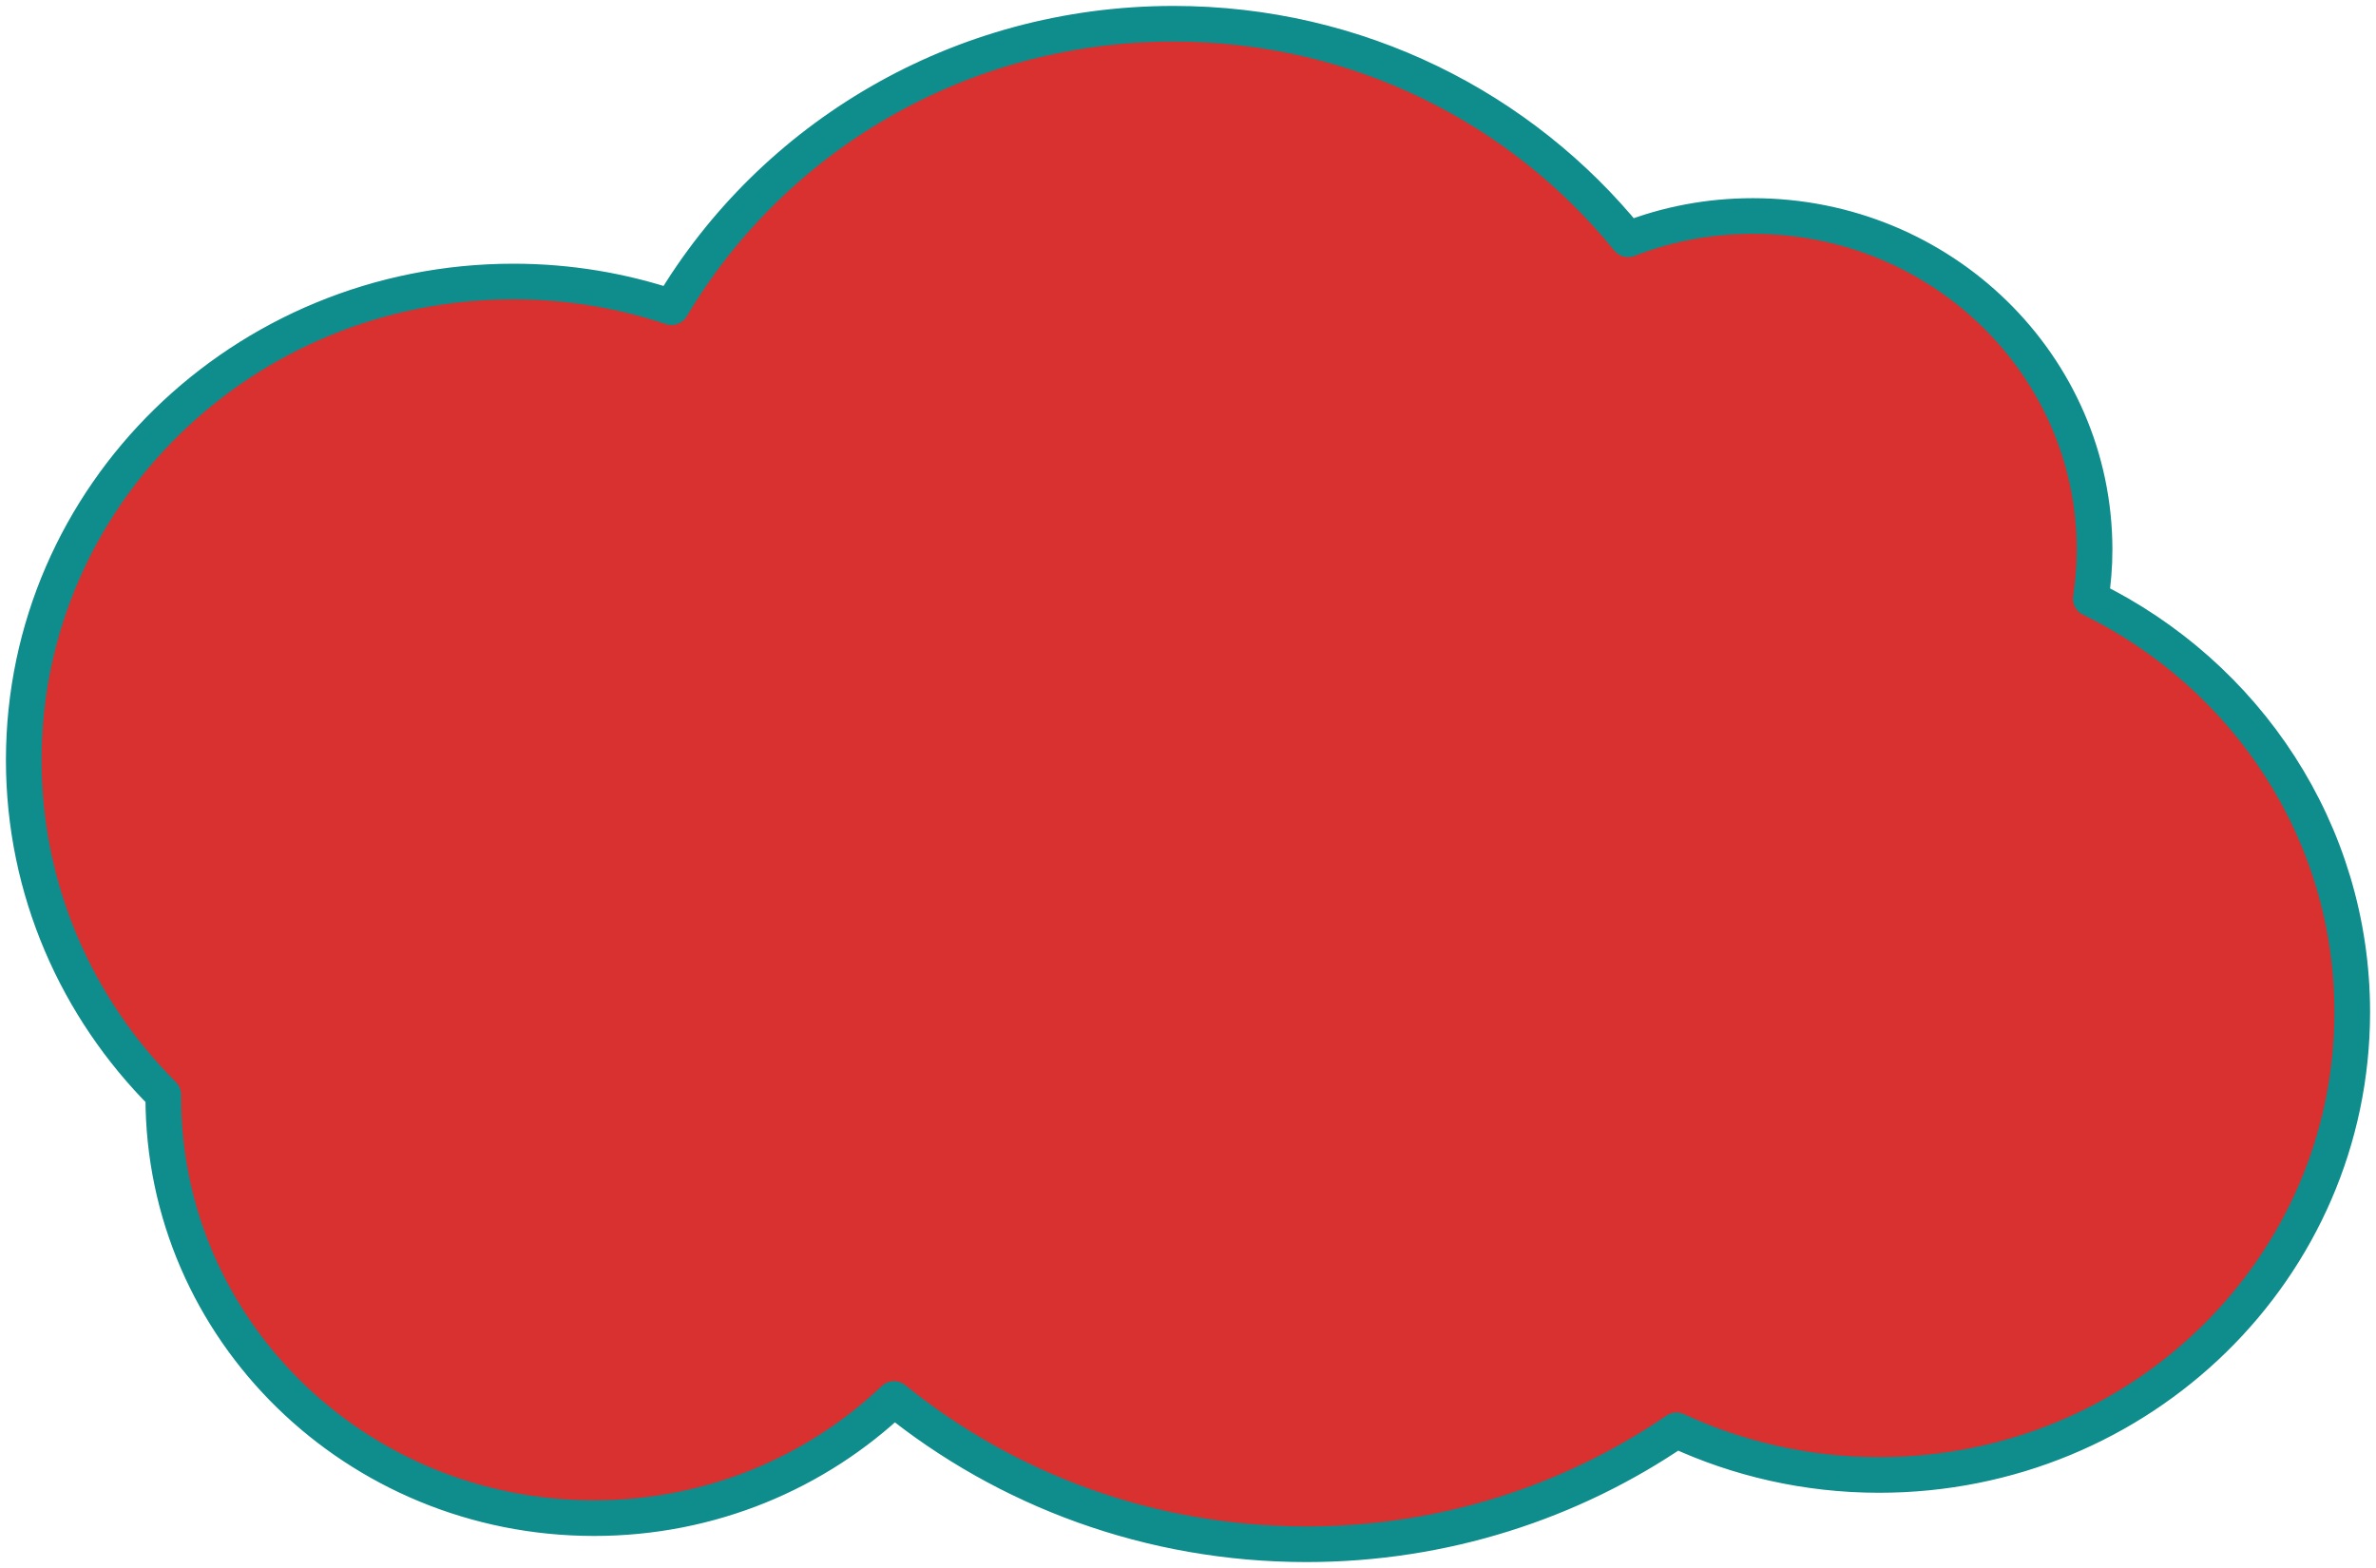 <?xml version="1.0" encoding="UTF-8"?> <svg xmlns="http://www.w3.org/2000/svg" width="100" height="66" viewBox="0 0 100 66" fill="none"> <path d="M87.996 25.197C88.096 24.518 88.156 23.839 88.156 23.139C88.156 15.386 81.725 9.092 73.776 9.092C71.919 9.092 70.161 9.432 68.523 10.072C64.05 4.557 57.16 1 49.391 1C40.364 1 32.495 5.795 28.261 12.929C26.164 12.229 23.927 11.85 21.611 11.85C10.227 11.85 1 20.861 1 31.991C1 37.466 3.237 42.441 6.872 46.078C6.872 46.118 6.872 46.158 6.872 46.178C6.872 55.968 14.98 63.901 25.006 63.901C29.919 63.901 34.372 61.983 37.628 58.886C42.341 62.702 48.392 65 54.983 65C60.775 65 66.147 63.222 70.561 60.205C73.137 61.403 76.033 62.083 79.088 62.083C90.093 62.083 99 53.371 99 42.601C99 34.988 94.526 28.394 87.996 25.197Z" fill="#D93130" stroke="#0F8C8C" stroke-width="1.5" stroke-miterlimit="10" stroke-linecap="round" stroke-linejoin="round"></path> </svg> 